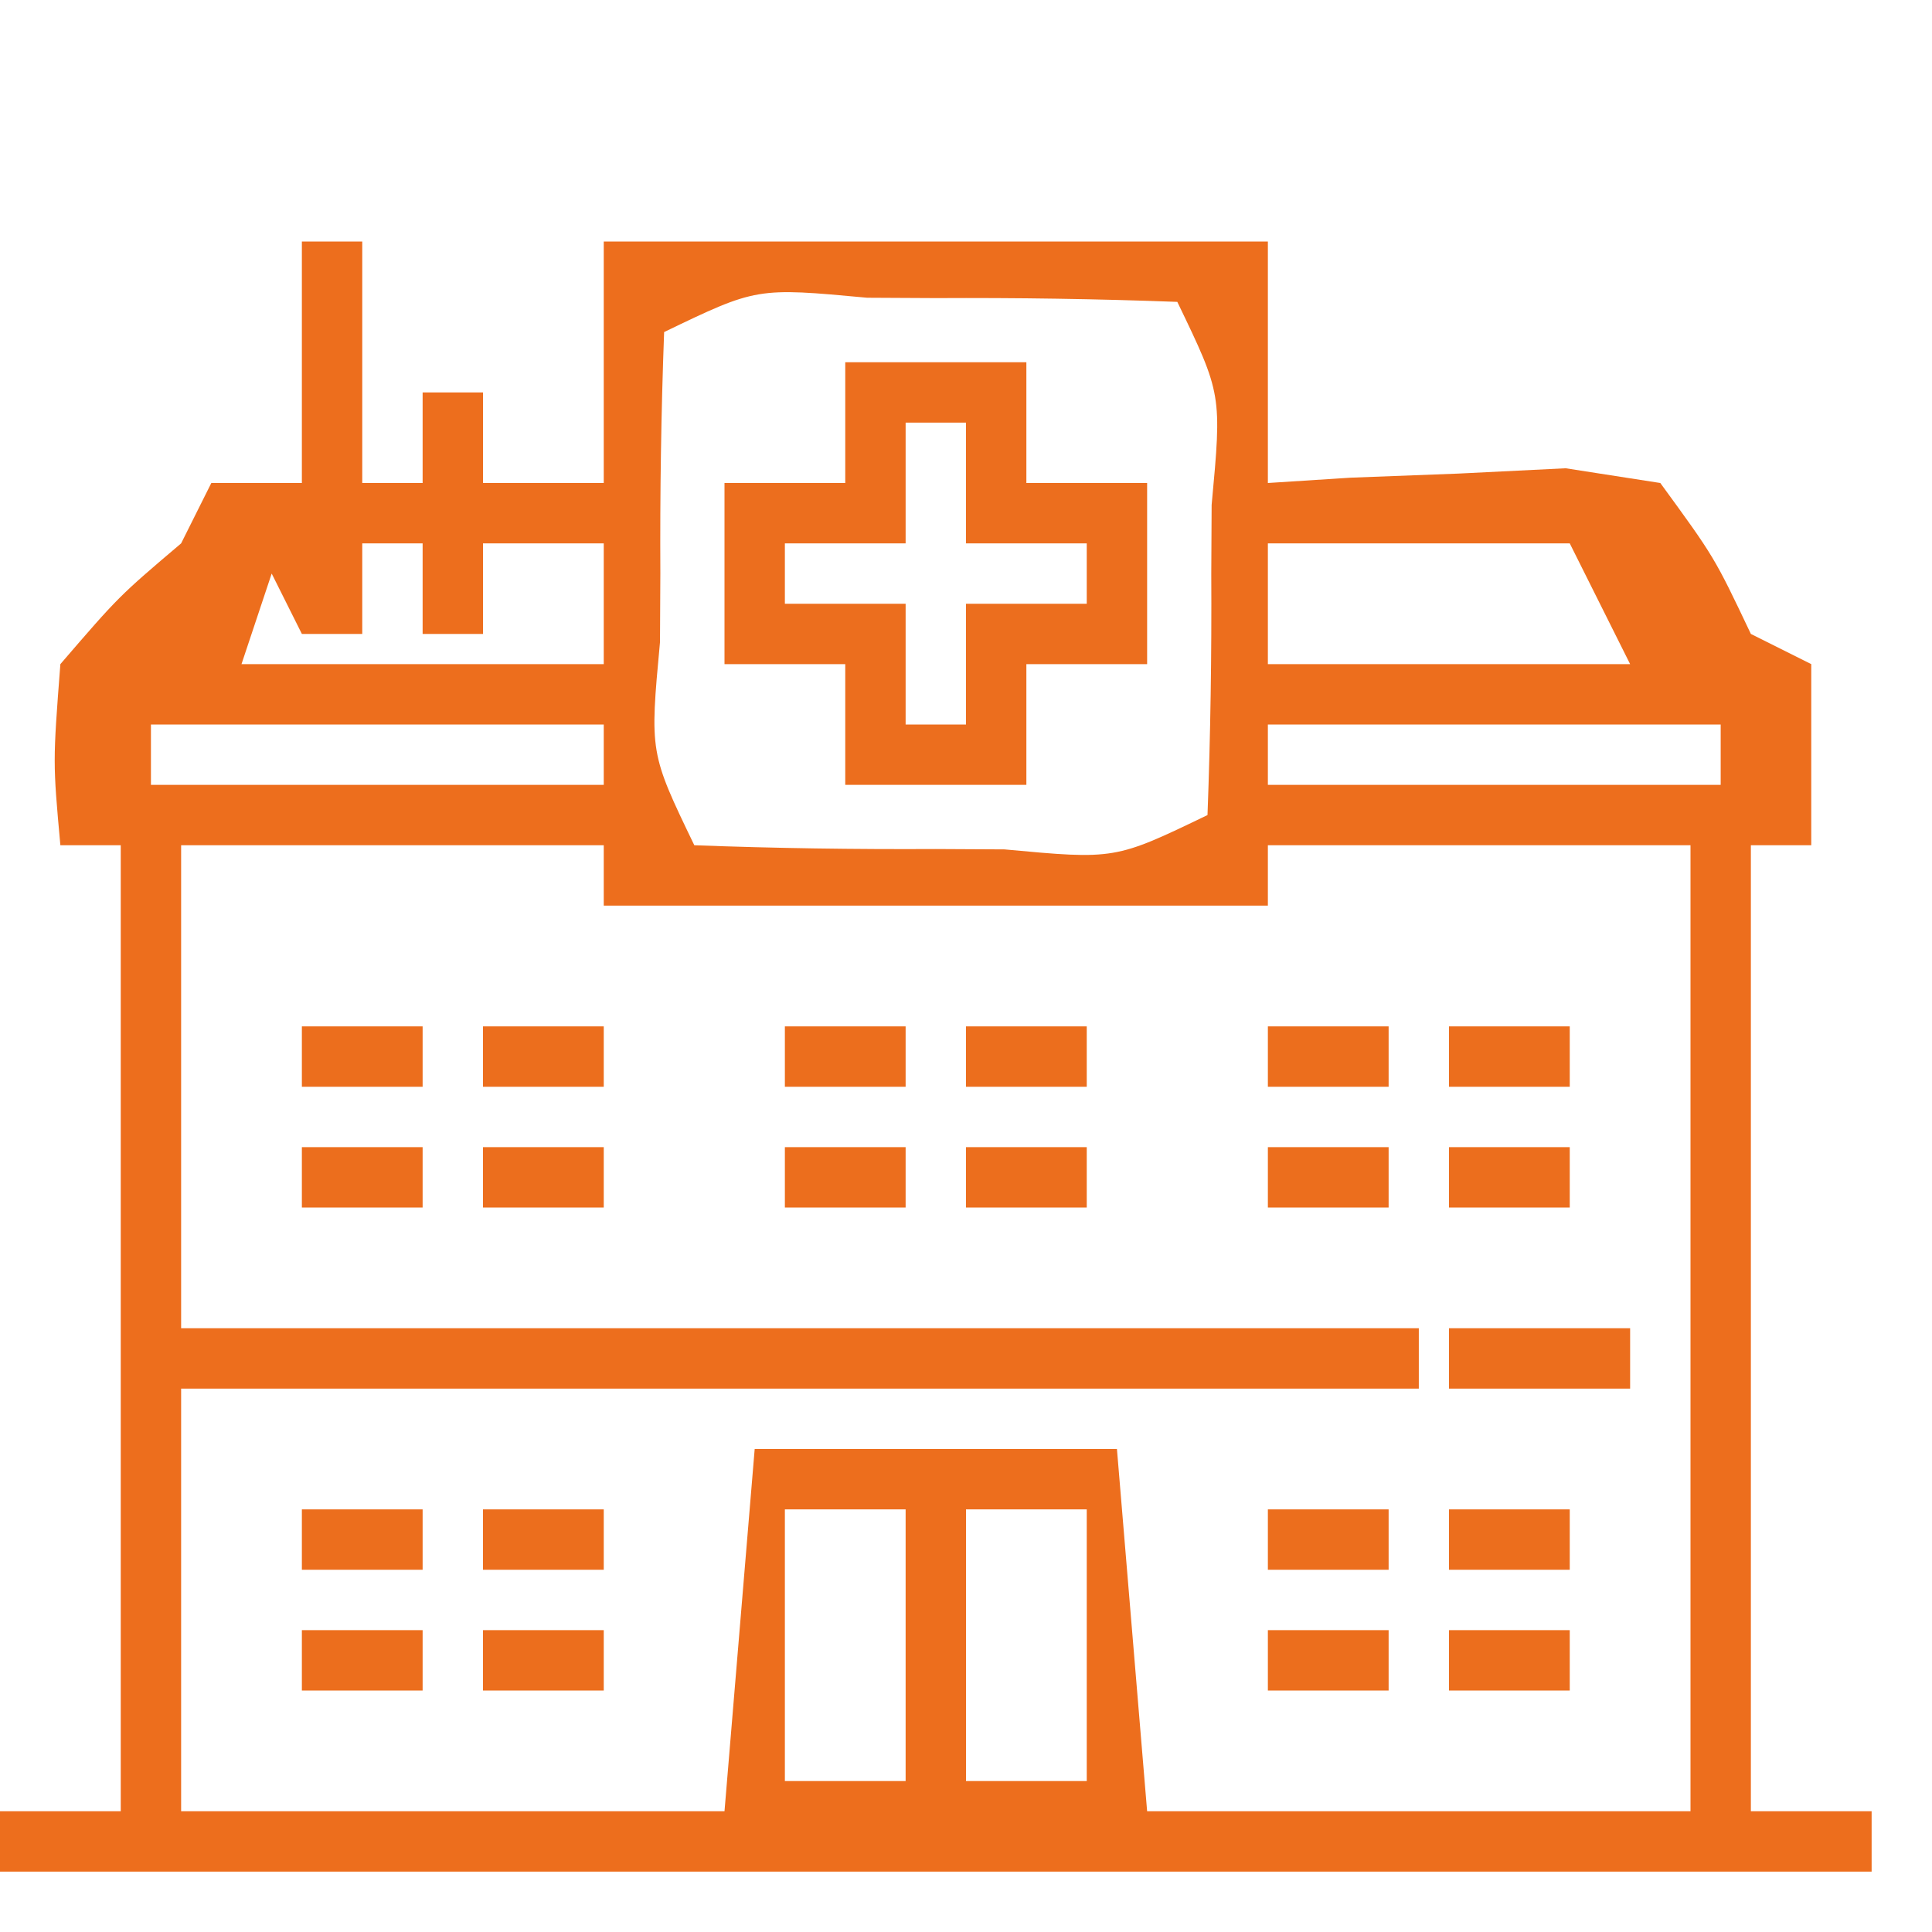 <svg xmlns="http://www.w3.org/2000/svg" width="64" height="64"><path d="M0 0 C0.66 0 1.32 0 2 0 C2 2.64 2 5.28 2 8 C2.66 8 3.32 8 4 8 C4 7.01 4 6.02 4 5 C4.66 5 5.32 5 6 5 C6 5.99 6 6.98 6 8 C7.32 8 8.64 8 10 8 C10 5.36 10 2.72 10 0 C17.26 0 24.52 0 32 0 C32 2.64 32 5.28 32 8 C33.355 7.913 33.355 7.913 34.738 7.824 C35.918 7.779 37.097 7.734 38.312 7.688 C39.484 7.629 40.656 7.571 41.863 7.512 C43.416 7.753 43.416 7.753 45 8 C46.793 10.457 46.793 10.457 48 13 C48.66 13.33 49.32 13.66 50 14 C50 15.98 50 17.96 50 20 C49.34 20 48.68 20 48 20 C48 30.56 48 41.12 48 52 C49.32 52 50.64 52 52 52 C52 52.66 52 53.32 52 54 C31.54 54 11.08 54 -10 54 C-10 53.34 -10 52.68 -10 52 C-8.68 52 -7.36 52 -6 52 C-6 41.44 -6 30.88 -6 20 C-6.66 20 -7.32 20 -8 20 C-8.25 17.25 -8.25 17.25 -8 14 C-6.062 11.75 -6.062 11.75 -4 10 C-3.67 9.34 -3.34 8.68 -3 8 C-2.01 8 -1.02 8 0 8 C0 5.36 0 2.72 0 0 Z M12 3 C11.9 5.677 11.861 8.323 11.875 11 C11.871 11.75 11.867 12.5 11.863 13.273 C11.523 16.936 11.523 16.936 13 20 C15.677 20.1 18.323 20.139 21 20.125 C22.125 20.131 22.125 20.131 23.273 20.137 C26.936 20.477 26.936 20.477 30 19 C30.1 16.323 30.139 13.677 30.125 11 C30.129 10.25 30.133 9.5 30.137 8.727 C30.477 5.064 30.477 5.064 29 2 C26.323 1.9 23.677 1.861 21 1.875 C20.25 1.871 19.5 1.867 18.727 1.863 C15.064 1.523 15.064 1.523 12 3 Z M2 10 C2 10.99 2 11.98 2 13 C1.34 13 0.68 13 0 13 C-0.33 12.34 -0.66 11.68 -1 11 C-1.33 11.99 -1.66 12.98 -2 14 C1.96 14 5.92 14 10 14 C10 12.68 10 11.36 10 10 C8.68 10 7.36 10 6 10 C6 10.99 6 11.98 6 13 C5.34 13 4.68 13 4 13 C4 12.01 4 11.02 4 10 C3.34 10 2.68 10 2 10 Z M32 10 C32 11.32 32 12.64 32 14 C35.96 14 39.92 14 44 14 C43.34 12.68 42.68 11.36 42 10 C38.7 10 35.4 10 32 10 Z M-5 16 C-5 16.66 -5 17.32 -5 18 C-0.05 18 4.9 18 10 18 C10 17.34 10 16.68 10 16 C5.05 16 0.1 16 -5 16 Z M32 16 C32 16.66 32 17.32 32 18 C36.95 18 41.9 18 47 18 C47 17.34 47 16.68 47 16 C42.05 16 37.1 16 32 16 Z M-4 20 C-4 25.28 -4 30.56 -4 36 C9.53 36 23.06 36 37 36 C37 36.66 37 37.32 37 38 C23.47 38 9.94 38 -4 38 C-4 42.62 -4 47.24 -4 52 C1.94 52 7.88 52 14 52 C14.33 48.04 14.66 44.08 15 40 C18.96 40 22.92 40 27 40 C27.33 43.96 27.66 47.92 28 52 C33.94 52 39.88 52 46 52 C46 41.44 46 30.88 46 20 C41.38 20 36.76 20 32 20 C32 20.66 32 21.32 32 22 C24.74 22 17.48 22 10 22 C10 21.34 10 20.68 10 20 C5.38 20 0.76 20 -4 20 Z M16 42 C16 44.97 16 47.94 16 51 C17.32 51 18.64 51 20 51 C20 48.03 20 45.06 20 42 C18.68 42 17.36 42 16 42 Z M22 42 C22 44.97 22 47.94 22 51 C23.32 51 24.64 51 26 51 C26 48.03 26 45.06 26 42 C24.68 42 23.36 42 22 42 Z " fill="#ED6E1D" transform="translate(10,8)"></path><path d="M0 0 C1.98 0 3.96 0 6 0 C6 1.32 6 2.64 6 4 C7.32 4 8.64 4 10 4 C10 5.98 10 7.96 10 10 C8.68 10 7.36 10 6 10 C6 11.32 6 12.64 6 14 C4.02 14 2.04 14 0 14 C0 12.68 0 11.36 0 10 C-1.32 10 -2.64 10 -4 10 C-4 8.02 -4 6.04 -4 4 C-2.68 4 -1.36 4 0 4 C0 2.68 0 1.36 0 0 Z M2 2 C2 3.32 2 4.64 2 6 C0.68 6 -0.64 6 -2 6 C-2 6.66 -2 7.32 -2 8 C-0.68 8 0.64 8 2 8 C2 9.32 2 10.64 2 12 C2.66 12 3.32 12 4 12 C4 10.68 4 9.36 4 8 C5.32 8 6.64 8 8 8 C8 7.34 8 6.68 8 6 C6.68 6 5.36 6 4 6 C4 4.68 4 3.36 4 2 C3.34 2 2.68 2 2 2 Z " fill="#EC6E1E" transform="translate(28,12)"></path><path d="M0 0 C1.98 0 3.96 0 6 0 C6 0.66 6 1.32 6 2 C4.02 2 2.04 2 0 2 C0 1.34 0 0.68 0 0 Z " fill="#EC6E1D" transform="translate(48,44)"></path><path d="M0 0 C1.32 0 2.64 0 4 0 C4 0.66 4 1.32 4 2 C2.68 2 1.36 2 0 2 C0 1.34 0 0.68 0 0 Z " fill="#EC6E1D" transform="translate(48,54)"></path><path d="M0 0 C1.32 0 2.64 0 4 0 C4 0.66 4 1.32 4 2 C2.68 2 1.36 2 0 2 C0 1.34 0 0.68 0 0 Z " fill="#EC6E1D" transform="translate(42,54)"></path><path d="M0 0 C1.32 0 2.64 0 4 0 C4 0.66 4 1.32 4 2 C2.68 2 1.36 2 0 2 C0 1.34 0 0.68 0 0 Z " fill="#EC6E1D" transform="translate(16,54)"></path><path d="M0 0 C1.32 0 2.64 0 4 0 C4 0.66 4 1.32 4 2 C2.68 2 1.36 2 0 2 C0 1.34 0 0.68 0 0 Z " fill="#EC6E1D" transform="translate(10,54)"></path><path d="M0 0 C1.32 0 2.64 0 4 0 C4 0.66 4 1.32 4 2 C2.68 2 1.36 2 0 2 C0 1.34 0 0.68 0 0 Z " fill="#EC6E1D" transform="translate(48,50)"></path><path d="M0 0 C1.32 0 2.64 0 4 0 C4 0.66 4 1.32 4 2 C2.68 2 1.36 2 0 2 C0 1.34 0 0.68 0 0 Z " fill="#EC6E1D" transform="translate(42,50)"></path><path d="M0 0 C1.32 0 2.64 0 4 0 C4 0.66 4 1.32 4 2 C2.68 2 1.36 2 0 2 C0 1.34 0 0.68 0 0 Z " fill="#EC6E1D" transform="translate(16,50)"></path><path d="M0 0 C1.32 0 2.64 0 4 0 C4 0.66 4 1.32 4 2 C2.68 2 1.36 2 0 2 C0 1.34 0 0.68 0 0 Z " fill="#EC6E1D" transform="translate(10,50)"></path><path d="M0 0 C1.32 0 2.64 0 4 0 C4 0.66 4 1.32 4 2 C2.68 2 1.36 2 0 2 C0 1.34 0 0.68 0 0 Z " fill="#EC6E1D" transform="translate(48,38)"></path><path d="M0 0 C1.32 0 2.64 0 4 0 C4 0.66 4 1.32 4 2 C2.68 2 1.36 2 0 2 C0 1.34 0 0.68 0 0 Z " fill="#EC6E1D" transform="translate(42,38)"></path><path d="M0 0 C1.32 0 2.64 0 4 0 C4 0.66 4 1.32 4 2 C2.68 2 1.36 2 0 2 C0 1.34 0 0.68 0 0 Z " fill="#EC6E1D" transform="translate(32,38)"></path><path d="M0 0 C1.32 0 2.64 0 4 0 C4 0.66 4 1.32 4 2 C2.68 2 1.36 2 0 2 C0 1.34 0 0.68 0 0 Z " fill="#EC6E1D" transform="translate(26,38)"></path><path d="M0 0 C1.32 0 2.64 0 4 0 C4 0.66 4 1.32 4 2 C2.68 2 1.36 2 0 2 C0 1.34 0 0.68 0 0 Z " fill="#EC6E1D" transform="translate(16,38)"></path><path d="M0 0 C1.32 0 2.64 0 4 0 C4 0.66 4 1.32 4 2 C2.68 2 1.36 2 0 2 C0 1.34 0 0.68 0 0 Z " fill="#EC6E1D" transform="translate(10,38)"></path><path d="M0 0 C1.32 0 2.64 0 4 0 C4 0.66 4 1.32 4 2 C2.68 2 1.36 2 0 2 C0 1.34 0 0.68 0 0 Z " fill="#EC6E1D" transform="translate(48,34)"></path><path d="M0 0 C1.32 0 2.64 0 4 0 C4 0.66 4 1.32 4 2 C2.68 2 1.36 2 0 2 C0 1.34 0 0.68 0 0 Z " fill="#EC6E1D" transform="translate(42,34)"></path><path d="M0 0 C1.32 0 2.64 0 4 0 C4 0.66 4 1.32 4 2 C2.68 2 1.36 2 0 2 C0 1.34 0 0.68 0 0 Z " fill="#EC6E1D" transform="translate(32,34)"></path><path d="M0 0 C1.32 0 2.64 0 4 0 C4 0.66 4 1.32 4 2 C2.68 2 1.36 2 0 2 C0 1.34 0 0.68 0 0 Z " fill="#EC6E1D" transform="translate(26,34)"></path><path d="M0 0 C1.32 0 2.64 0 4 0 C4 0.66 4 1.32 4 2 C2.68 2 1.36 2 0 2 C0 1.34 0 0.68 0 0 Z " fill="#EC6E1D" transform="translate(16,34)"></path><path d="M0 0 C1.32 0 2.64 0 4 0 C4 0.66 4 1.32 4 2 C2.68 2 1.36 2 0 2 C0 1.34 0 0.68 0 0 Z " fill="#EC6E1D" transform="translate(10,34)"></path></svg>